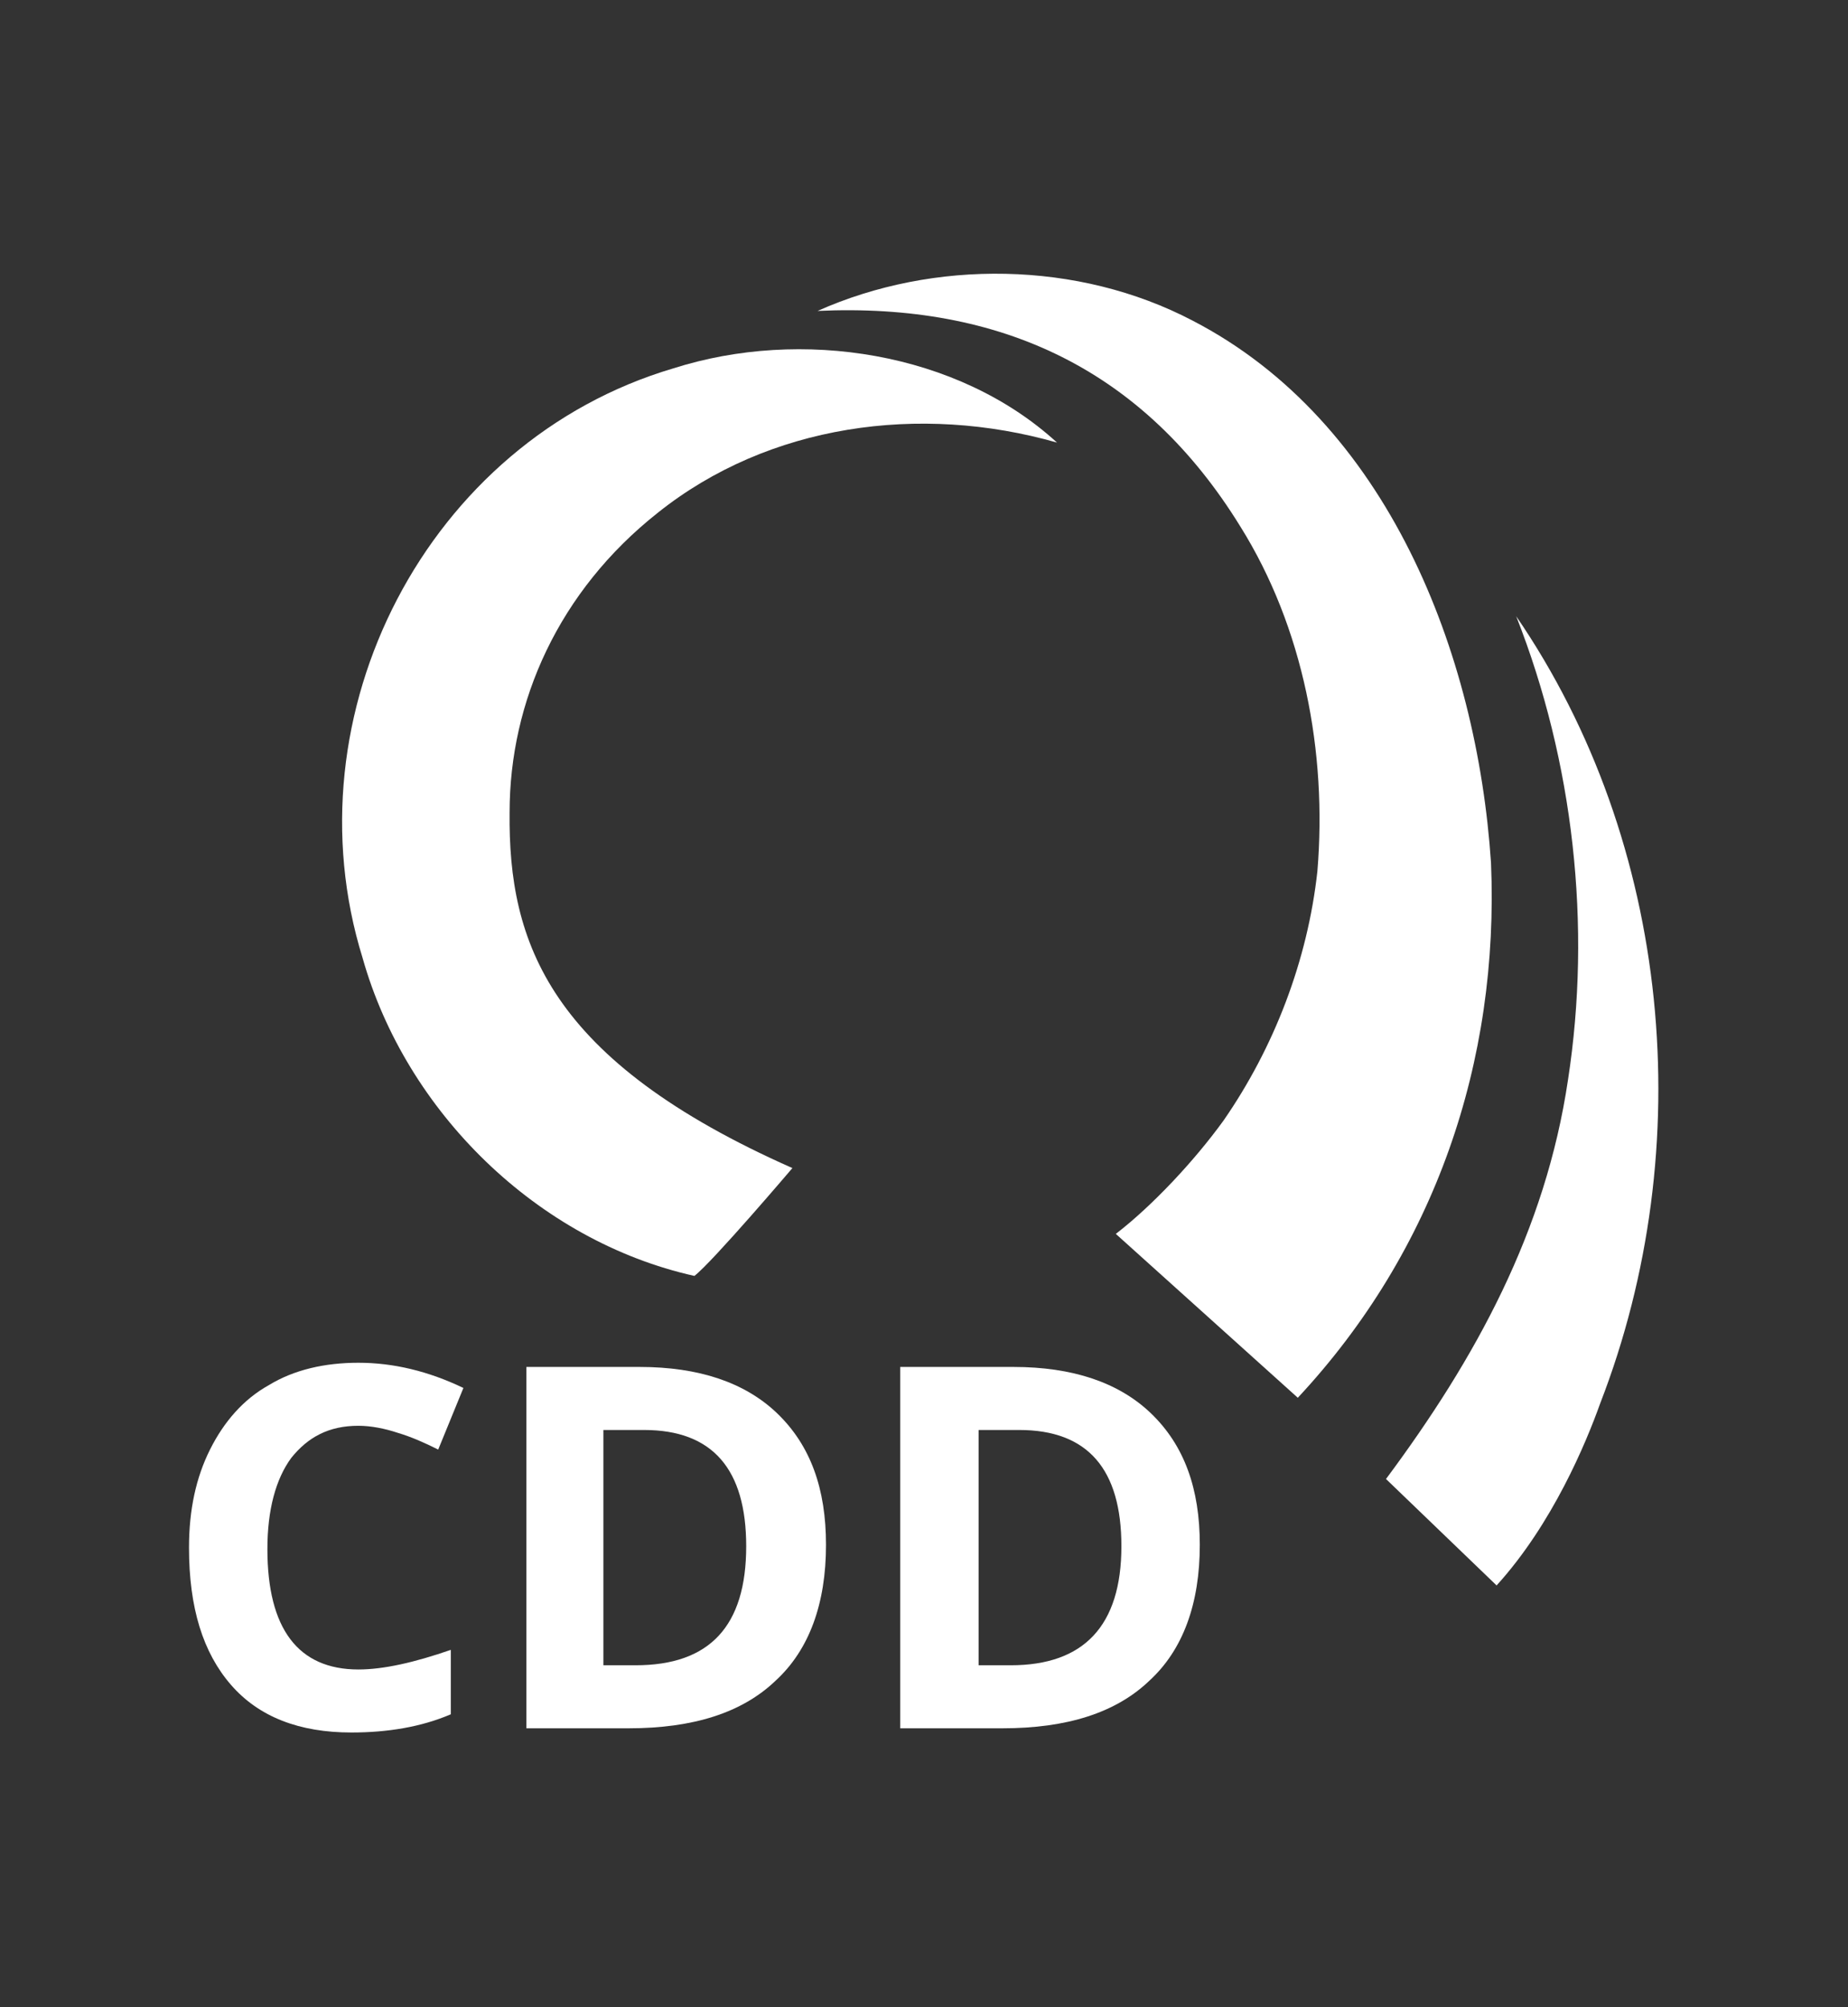 <?xml version="1.0" encoding="utf-8"?>
<!-- Generator: Adobe Illustrator 19.0.0, SVG Export Plug-In . SVG Version: 6.00 Build 0)  -->
<svg version="1.1" id="Camada_1" xmlns="http://www.w3.org/2000/svg" xmlns:xlink="http://www.w3.org/1999/xlink" x="0px" y="0px"
	 viewBox="0 0 132 143.3" style="enable-background:new 0 0 132 143.3;" xml:space="preserve">
<rect x="0" y="0" width="132" height="143.3" fill="#333333" stroke="none"/>
<style type="text/css">
	.st0{fill:#fff;}
	.st1{fill:#fff;}
</style>
<g id="XMLID_1_">
	<path id="XMLID_9_" class="st0" d="M58.4,22.2c8.3-3.7,18.6-3.6,26.8,0.7c13.9,7.2,20.3,23.7,21.3,38.7c0.6,14.2-4,27.7-13.8,38.2
		l-13-11.7c2.6-2,5.6-5.2,7.7-8.1c3.6-5.2,6-11.4,6.7-17.8c0.7-8.5-1-17.4-5.5-24.6C81.7,26.4,71.5,21.6,58.4,22.2"/>
	<path id="XMLID_8_" class="st0" d="M75.5,31.6c-9.8-2.8-20.6-1.3-28.5,5C39.9,42.2,36.4,50.1,36.4,58c-0.1,9.3,2.8,17.7,20.2,25.4
		c0,0-5.7,6.7-7,7.7C38.4,88.6,29,79.4,25.9,68.4C20.5,51,30.5,31.5,48.1,26.3C57.2,23.4,68.4,25.1,75.5,31.6"/>
	<path id="XMLID_7_" class="st0" d="M108.3,44c11.1,16.2,13.1,37.9,6,56.2c-1,2.8-3.4,8.6-7.4,13l-7.9-7.6
		c6.4-8.6,11.4-17.7,13-28.5C113.7,66.1,112.4,54.4,108.3,44"/>
	<path id="XMLID_6_" class="st1" d="M25.6,101.8c-2.1,0-3.6,0.8-4.8,2.3c-1.1,1.5-1.7,3.7-1.7,6.5c0,5.7,2.2,8.6,6.5,8.6
		c1.8,0,4-0.5,6.6-1.4v4.6c-2.1,0.9-4.5,1.3-7.1,1.3c-3.7,0-6.6-1.1-8.6-3.4s-3-5.5-3-9.8c0-2.7,0.5-5,1.5-7s2.4-3.6,4.2-4.6
		c1.8-1.1,4-1.6,6.4-1.6c2.5,0,5,0.6,7.5,1.8l-1.8,4.4c-1-0.5-1.9-0.9-2.9-1.2C27.5,102,26.5,101.8,25.6,101.8"/>
	<path class="st1" d="M59,110.3c0,4.2-1.2,7.5-3.6,9.7c-2.4,2.3-5.9,3.4-10.5,3.4h-7.3V97.6h8.1c4.2,0,7.5,1.1,9.8,3.3
		C57.9,103.2,59,106.3,59,110.3 M53.3,110.4c0-5.5-2.4-8.3-7.3-8.3h-2.9v16.8h2.3C50.7,118.9,53.3,116.1,53.3,110.4"/>
	<path class="st1" d="M85.7,110.3c0,4.2-1.2,7.5-3.6,9.7c-2.4,2.3-5.9,3.4-10.5,3.4h-7.3V97.6h8.1c4.2,0,7.5,1.1,9.8,3.3
		C84.6,103.2,85.7,106.3,85.7,110.3 M80.1,110.4c0-5.5-2.4-8.3-7.3-8.3h-2.9v16.8h2.3C77.4,118.9,80.1,116.1,80.1,110.4"/>
</g>
</svg>
